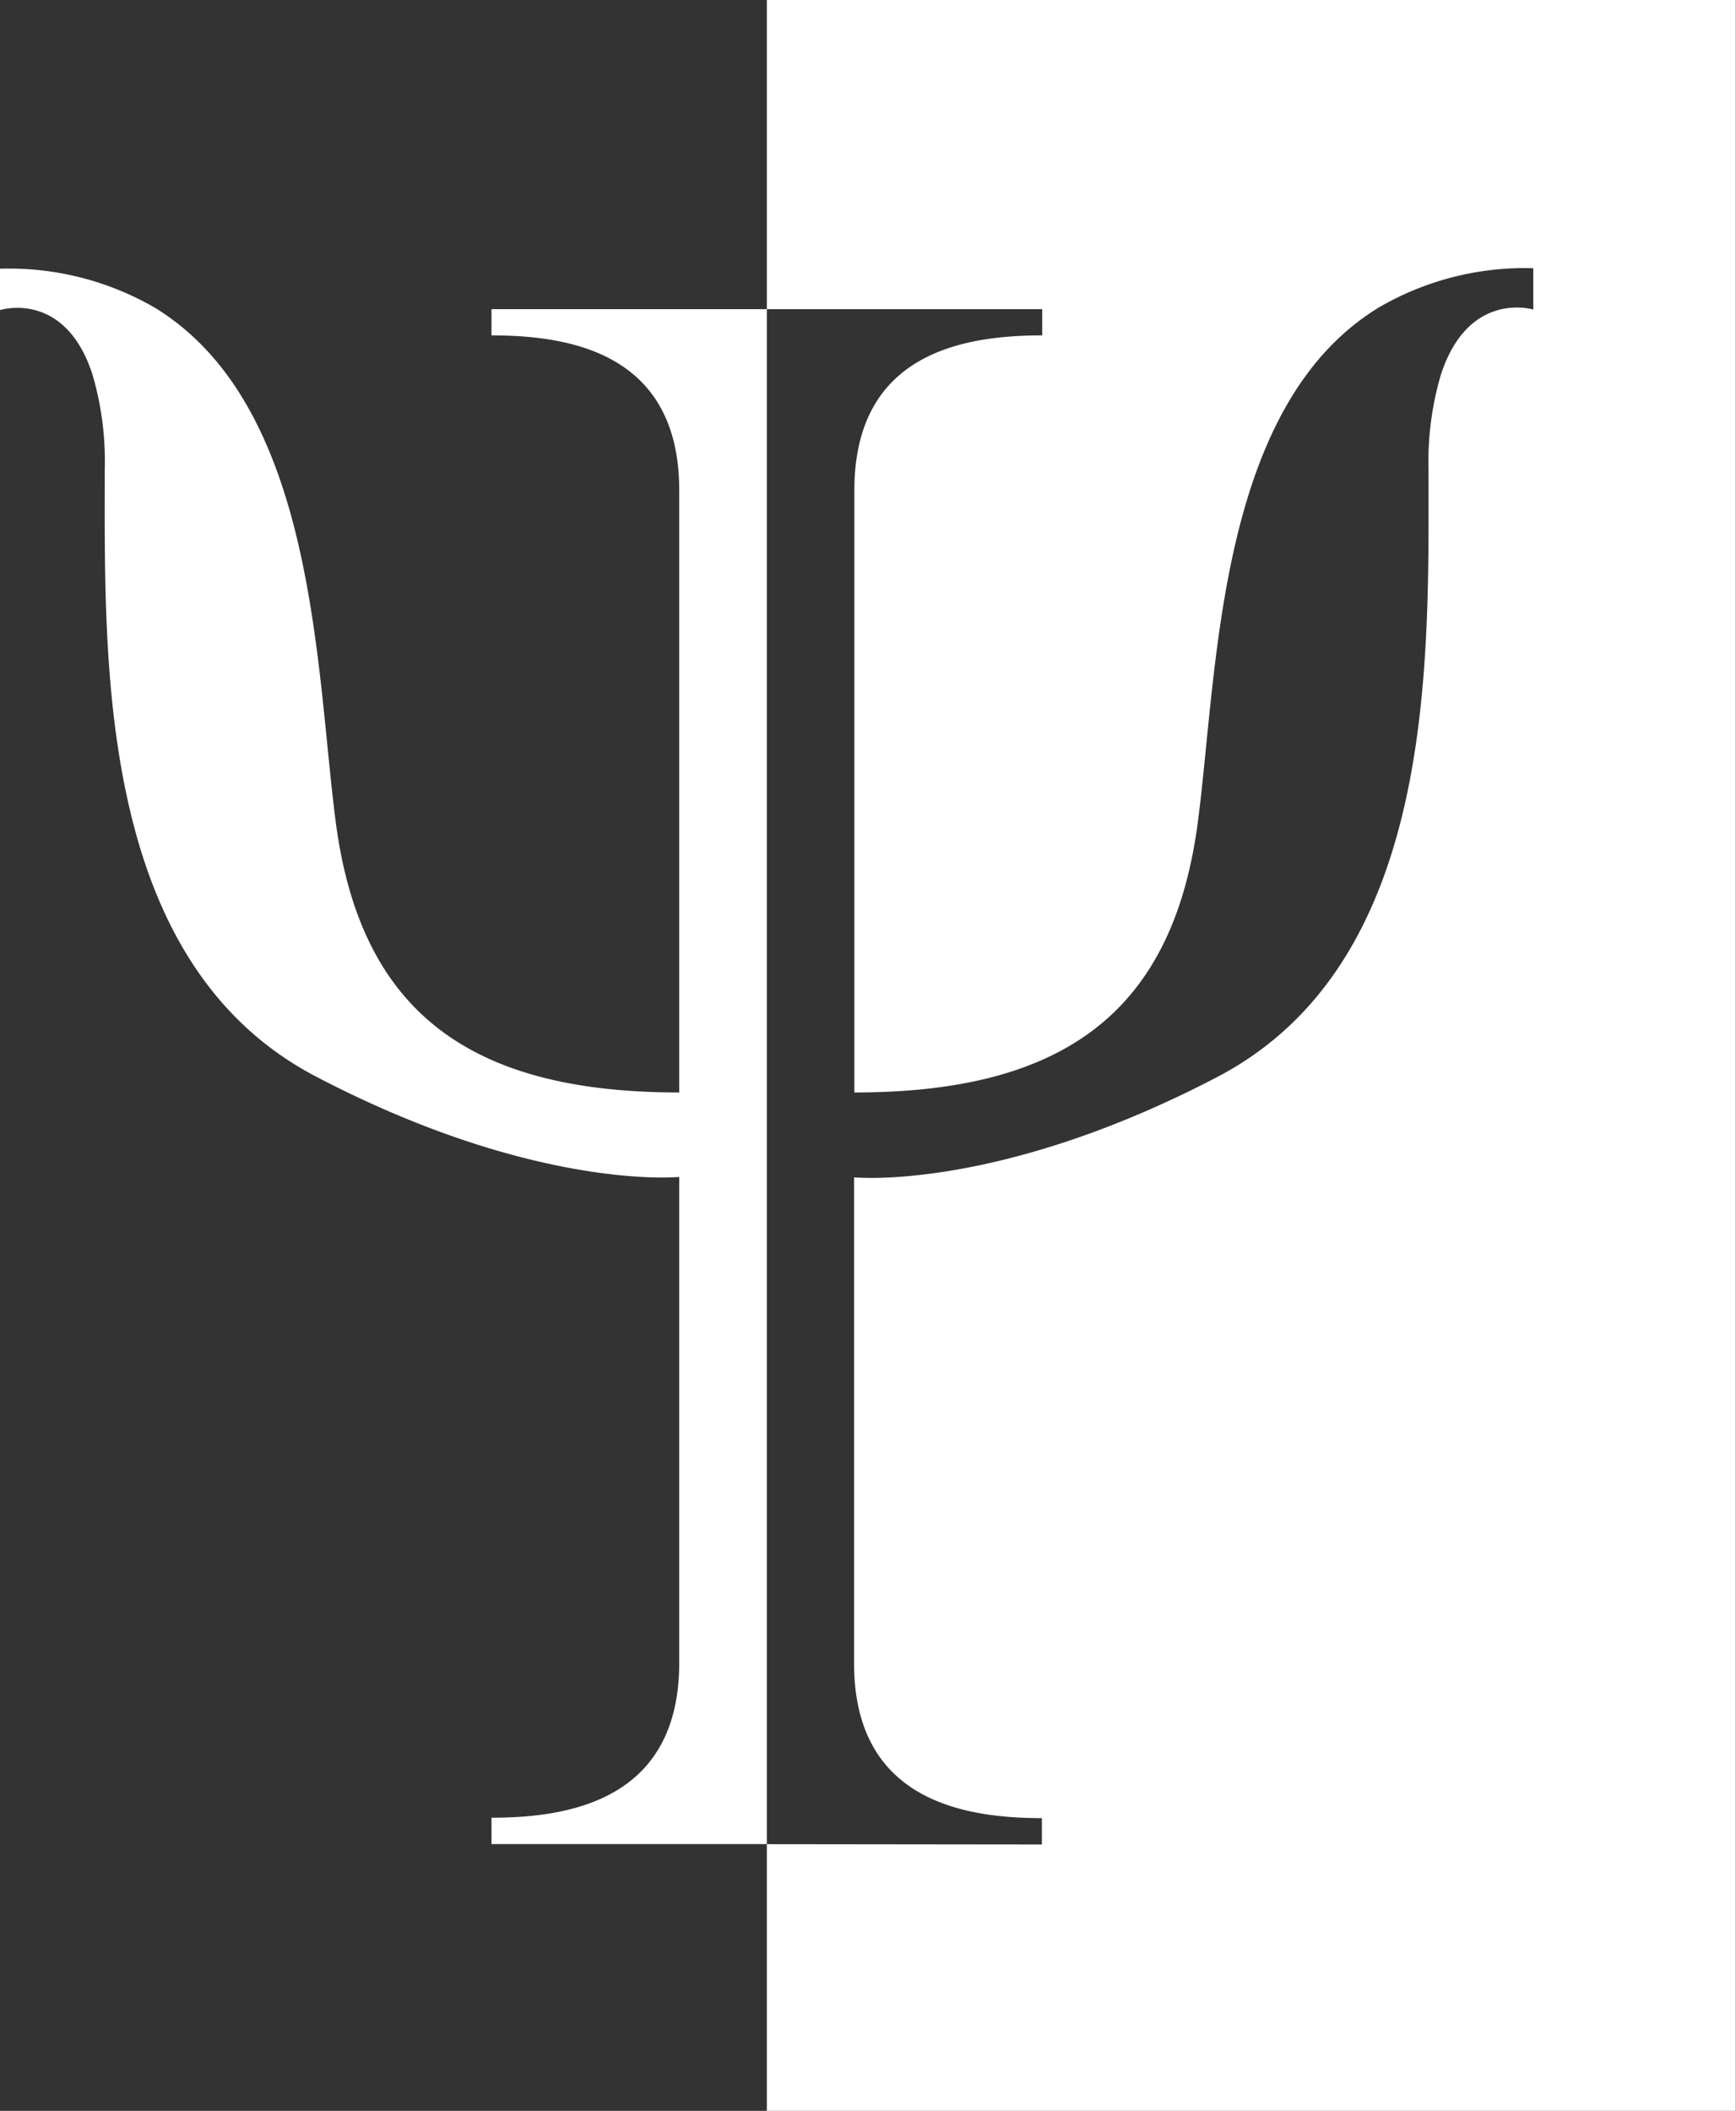 <?xml version="1.0" encoding="UTF-8"?> <svg xmlns="http://www.w3.org/2000/svg" viewBox="0 0 168.02 204.23"><rect x="0" y="0" width="168.02" height="204.23" fill="#333333" stroke="none"/> <defs> <style>.cls-1{fill:#fff;}</style> </defs> <title>psychology</title> <g id="Layer_2" data-name="Layer 2"> <g id="Objects"> <path class="cls-1" d="M47.57,29.91v2.54c7.87,0,18.17,1.86,18.17,15V105.7c-20.06,0-30.83-7.61-33.25-26.21C30.55,64.64,30.62,39.35,15,29.78A28.14,28.14,0,0,0,0,26v4S6.26,28,8.94,36.2a29.8,29.8,0,0,1,1.2,9.2c0,18.59-.81,47.66,20.46,58.77s35.14,9.7,35.14,9.7v47c0,13.1-10.3,15-18.17,15v2.55H74.22V29.91Z"></path> <path class="cls-1" d="M74.22,178.43v25.8H168V0H74.22V29.91h26.65v2.54c-7.88,0-18.18,1.86-18.18,15V105.7c20.06,0,30.83-7.61,33.25-26.21,1.94-14.85,1.87-40.14,17.46-49.71a28.07,28.07,0,0,1,15-3.83v4s-6.26-1.92-8.94,6.29a29.8,29.8,0,0,0-1.2,9.2c0,18.59.81,47.66-20.46,58.77s-35.14,9.7-35.14,9.7v47c0,13.1,10.3,15,18.18,15v2.55Z"></path> </g> </g> </svg> 